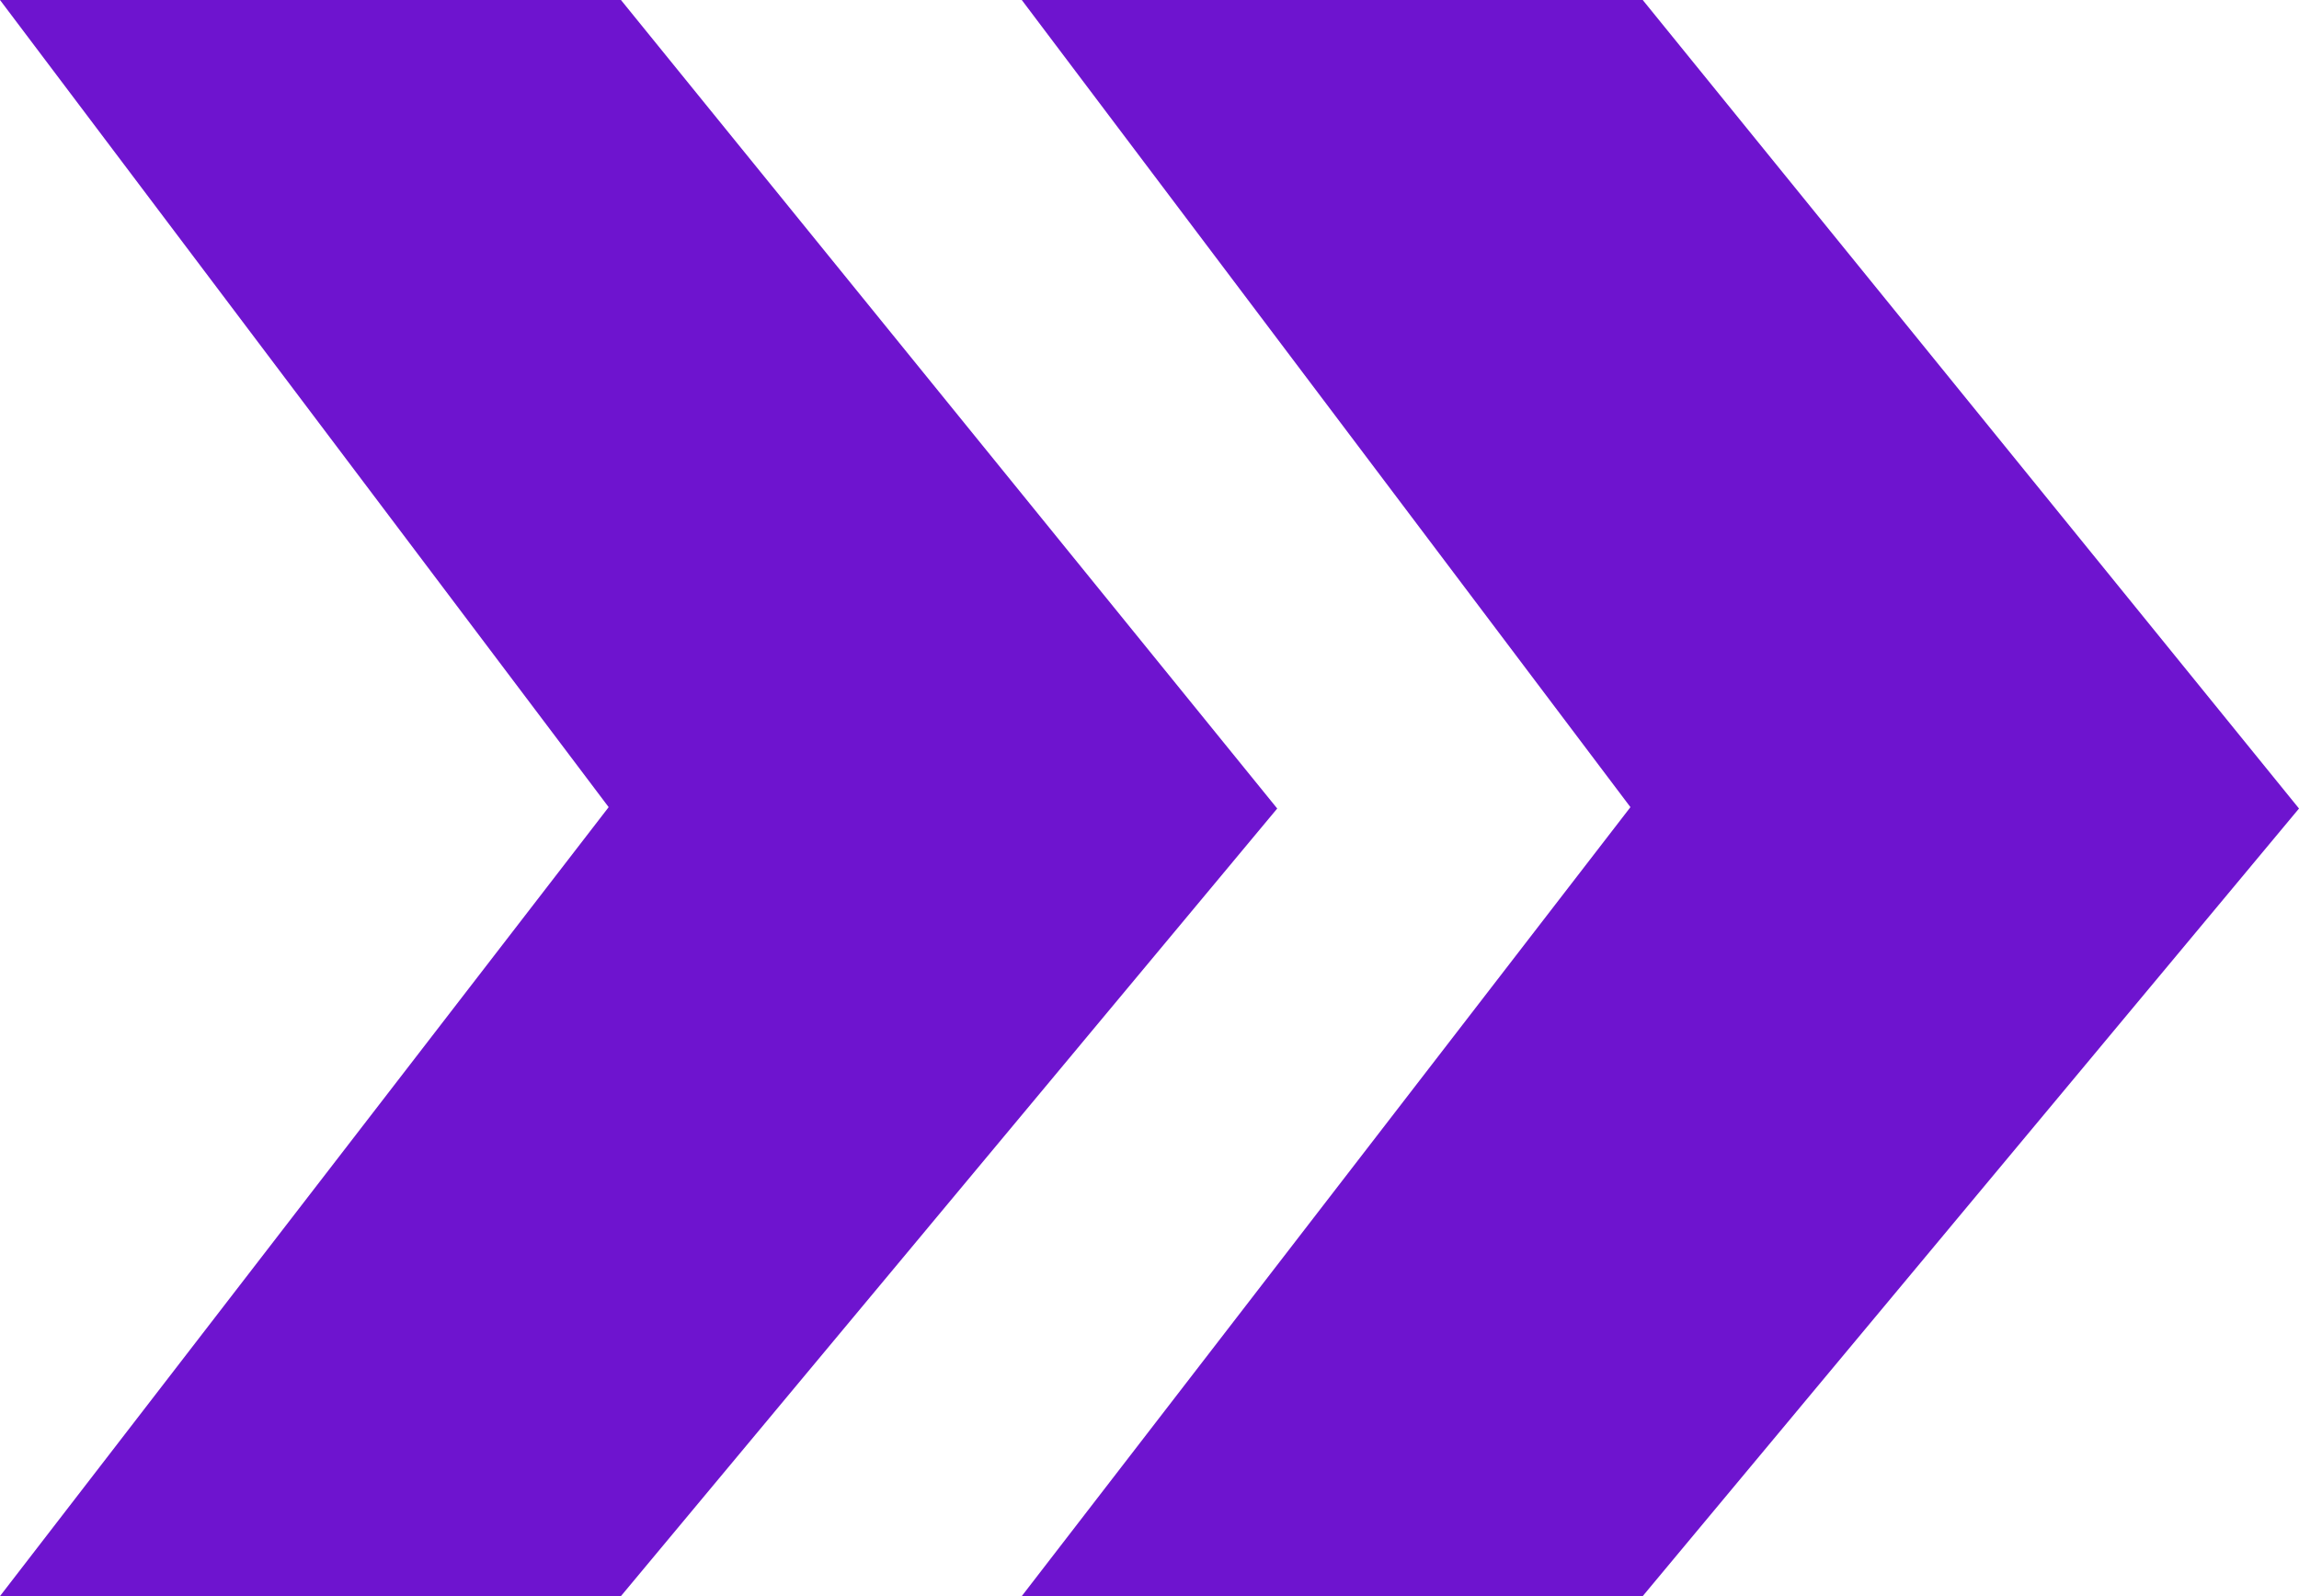 <svg width="72" height="50" viewBox="0 0 72 50" fill="none" xmlns="http://www.w3.org/2000/svg">
<path d="M0 0H19.447L40 25.328L19.447 50H0L19.062 25.285L0 0Z" fill="#6E14CF"/>
<path d="M32 0H51.447L72 25.328L51.447 50H32L51.062 25.285L32 0Z" fill="#6E14CF"/>
</svg>
